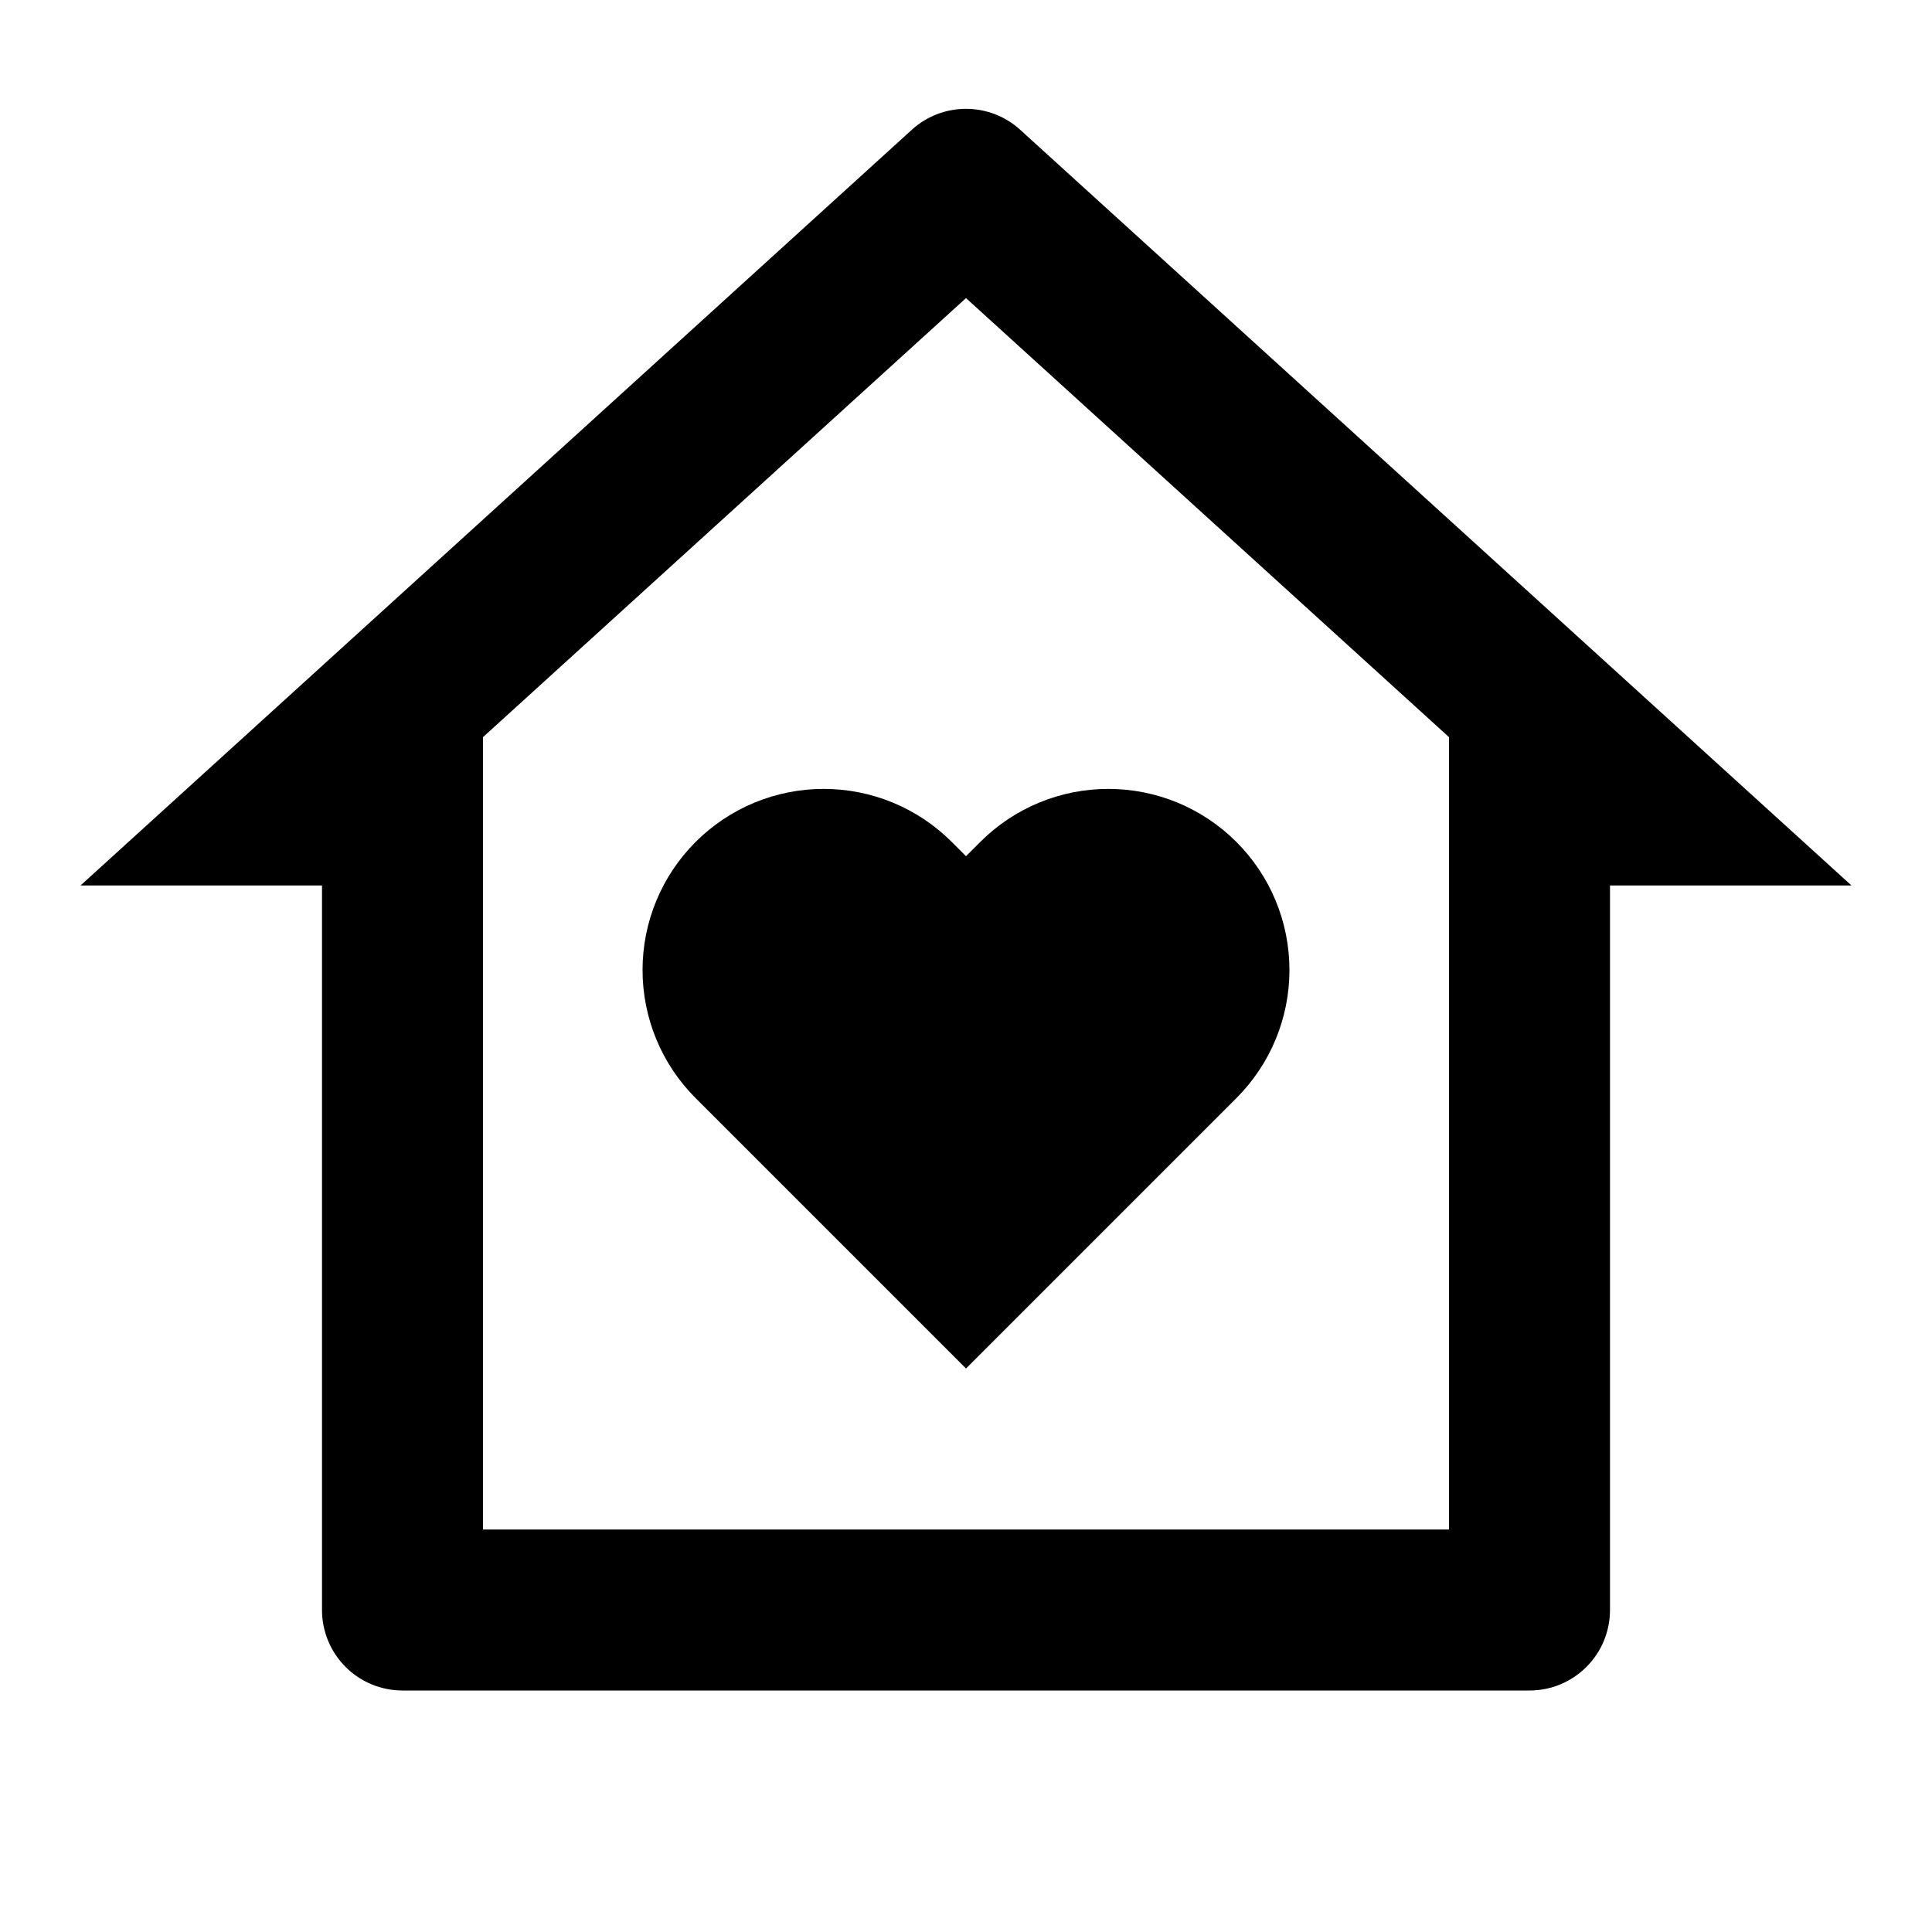 <svg width="24" height="24" viewBox="0 0 24 24" fill="none" xmlns="http://www.w3.org/2000/svg">
<path d="M20 20C20 20.265 19.895 20.52 19.707 20.707C19.52 20.895 19.265 21 19 21H5C4.735 21 4.48 20.895 4.293 20.707C4.105 20.52 4 20.265 4 20V11H1L11.327 1.612C11.511 1.444 11.751 1.352 12 1.352C12.249 1.352 12.489 1.444 12.673 1.612L23 11H20V20ZM18 19V9.157L12 3.703L6 9.157V19H18ZM12 17L8.641 13.641C8.432 13.432 8.266 13.184 8.153 12.911C8.04 12.638 7.982 12.345 7.982 12.05C7.982 11.755 8.04 11.462 8.153 11.189C8.266 10.916 8.432 10.668 8.641 10.459C8.85 10.25 9.098 10.084 9.371 9.971C9.644 9.858 9.937 9.8 10.232 9.8C10.527 9.8 10.82 9.858 11.093 9.971C11.366 10.084 11.614 10.25 11.823 10.459L12 10.636L12.177 10.459C12.386 10.25 12.634 10.084 12.907 9.971C13.18 9.858 13.473 9.8 13.768 9.8C14.063 9.8 14.356 9.858 14.629 9.971C14.902 10.084 15.15 10.25 15.359 10.459C15.568 10.668 15.734 10.916 15.847 11.189C15.96 11.462 16.018 11.755 16.018 12.05C16.018 12.345 15.96 12.638 15.847 12.911C15.734 13.184 15.568 13.432 15.359 13.641L12 17Z" fill="black"/>
</svg>
